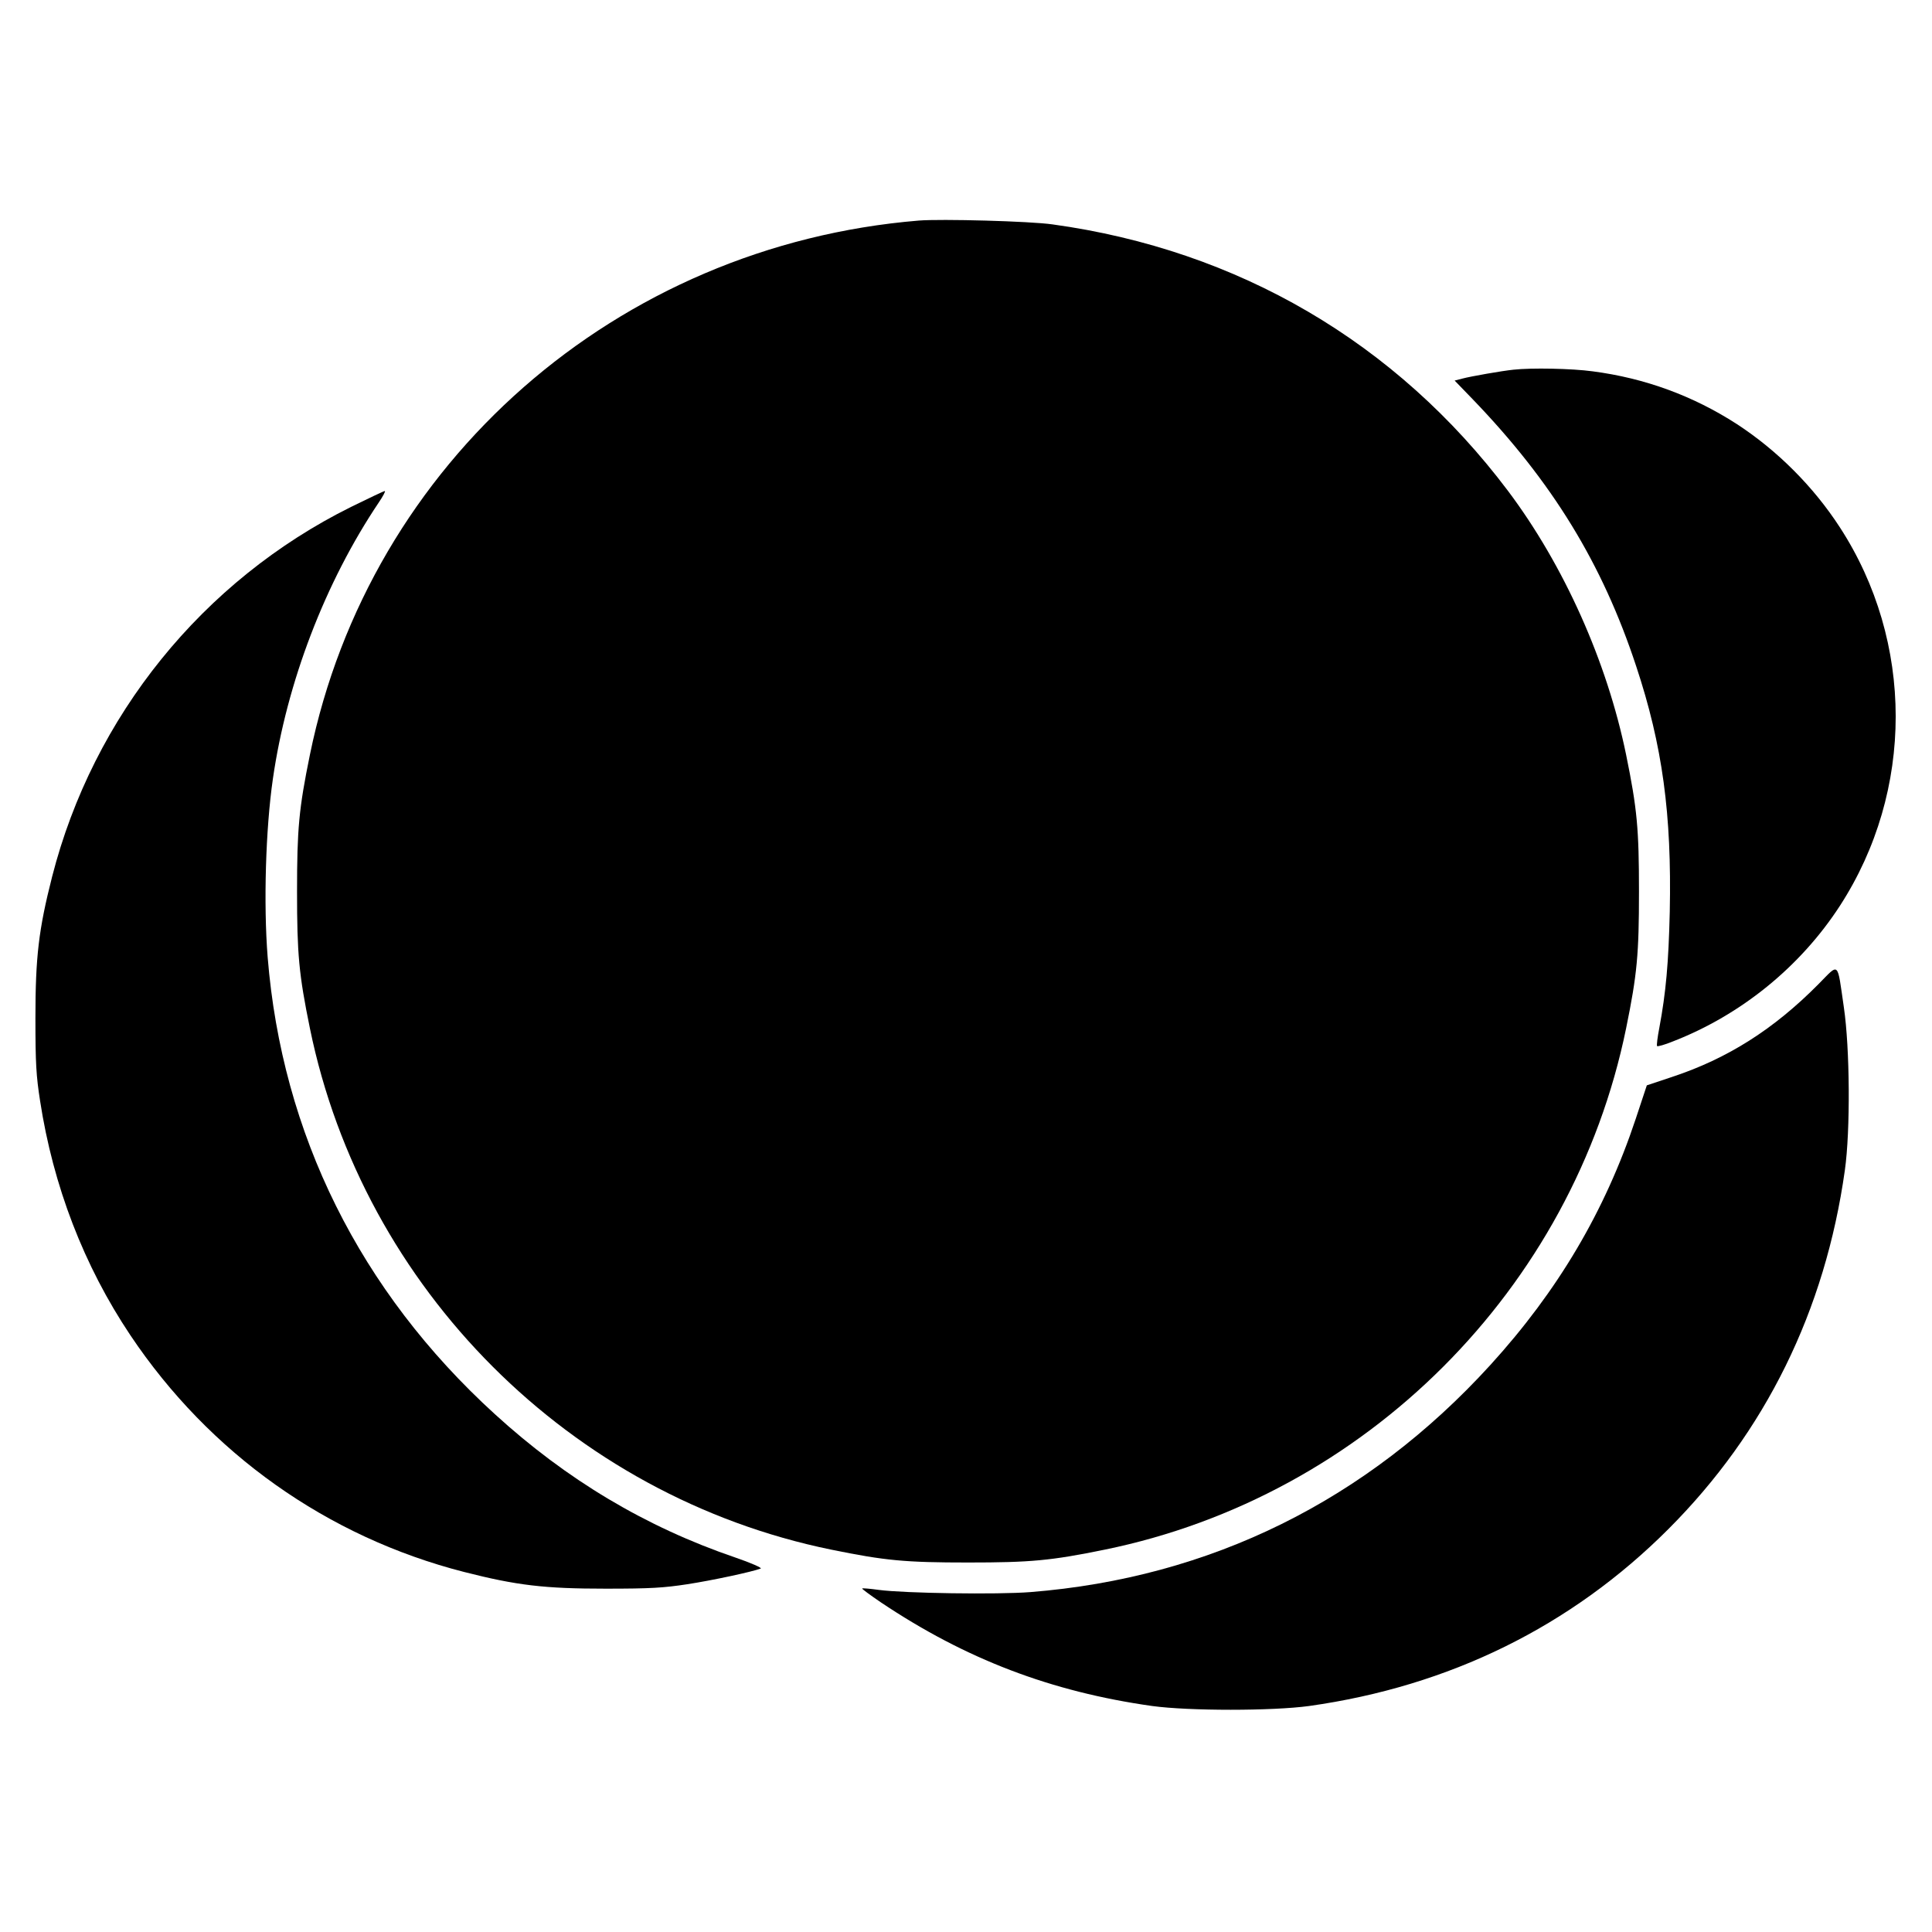 <?xml version="1.0" standalone="no"?>
<!DOCTYPE svg PUBLIC "-//W3C//DTD SVG 20010904//EN"
 "http://www.w3.org/TR/2001/REC-SVG-20010904/DTD/svg10.dtd">
<svg version="1.0" xmlns="http://www.w3.org/2000/svg"
 width="960pt" height="960pt" viewBox="0 0 960 960"
 preserveAspectRatio="xMidYMid meet">
<g transform="translate(0,960) scale(0.1,-0.1)"
fill="#000000" stroke="none">
<path d="M4565 8504 c-1500 -124 -2728 -1201 -3025 -2654 -55 -269 -64 -369
-64 -680 0 -311 9 -411 64 -680 265 -1295 1295 -2325 2590 -2590 269 -55 369
-64 680 -64 311 0 411 9 680 64 1295 265 2325 1295 2590 2590 55 269 64 369
64 680 0 311 -9 411 -64 680 -95 463 -309 941 -587 1311 -555 737 -1341 1197
-2263 1324 -111 16 -554 28 -665 19z"/>
<path d="M7520 7763 c-58 -6 -212 -33 -253 -44 l-39 -10 89 -92 c397 -412 645
-818 813 -1327 131 -395 177 -735 167 -1220 -6 -256 -19 -401 -52 -578 -9 -46
-14 -87 -11 -90 3 -3 39 7 78 23 338 131 634 371 831 675 369 570 369 1311 -1
1880 -131 202 -311 382 -512 513 -217 140 -456 228 -717 262 -103 14 -303 18
-393 8z"/>
<path d="M1744 7081 c-737 -366 -1281 -1039 -1485 -1837 -67 -263 -83 -399
-83 -704 0 -225 4 -287 23 -409 65 -424 218 -821 449 -1166 393 -587 978
-1002 1658 -1176 263 -67 399 -83 704 -83 223 0 287 4 405 22 124 19 324 62
365 78 8 3 -48 28 -127 55 -445 152 -837 386 -1195 713 -670 611 -1057 1391
-1128 2270 -21 265 -10 638 26 886 69 479 260 977 526 1373 21 31 35 57 30 57
-5 0 -80 -36 -168 -79z"/>
<path d="M9035 4709 c-222 -224 -451 -369 -726 -460 l-126 -42 -55 -166 c-153
-460 -387 -855 -722 -1223 -615 -675 -1392 -1058 -2286 -1129 -164 -13 -628
-6 -754 11 -43 6 -80 9 -82 7 -2 -2 40 -33 93 -69 421 -282 845 -444 1348
-515 183 -25 597 -25 780 0 697 98 1301 395 1784 878 483 483 780 1086 878
1784 28 198 25 607 -5 810 -34 233 -21 221 -127 114z"/>
</g>
</svg>
